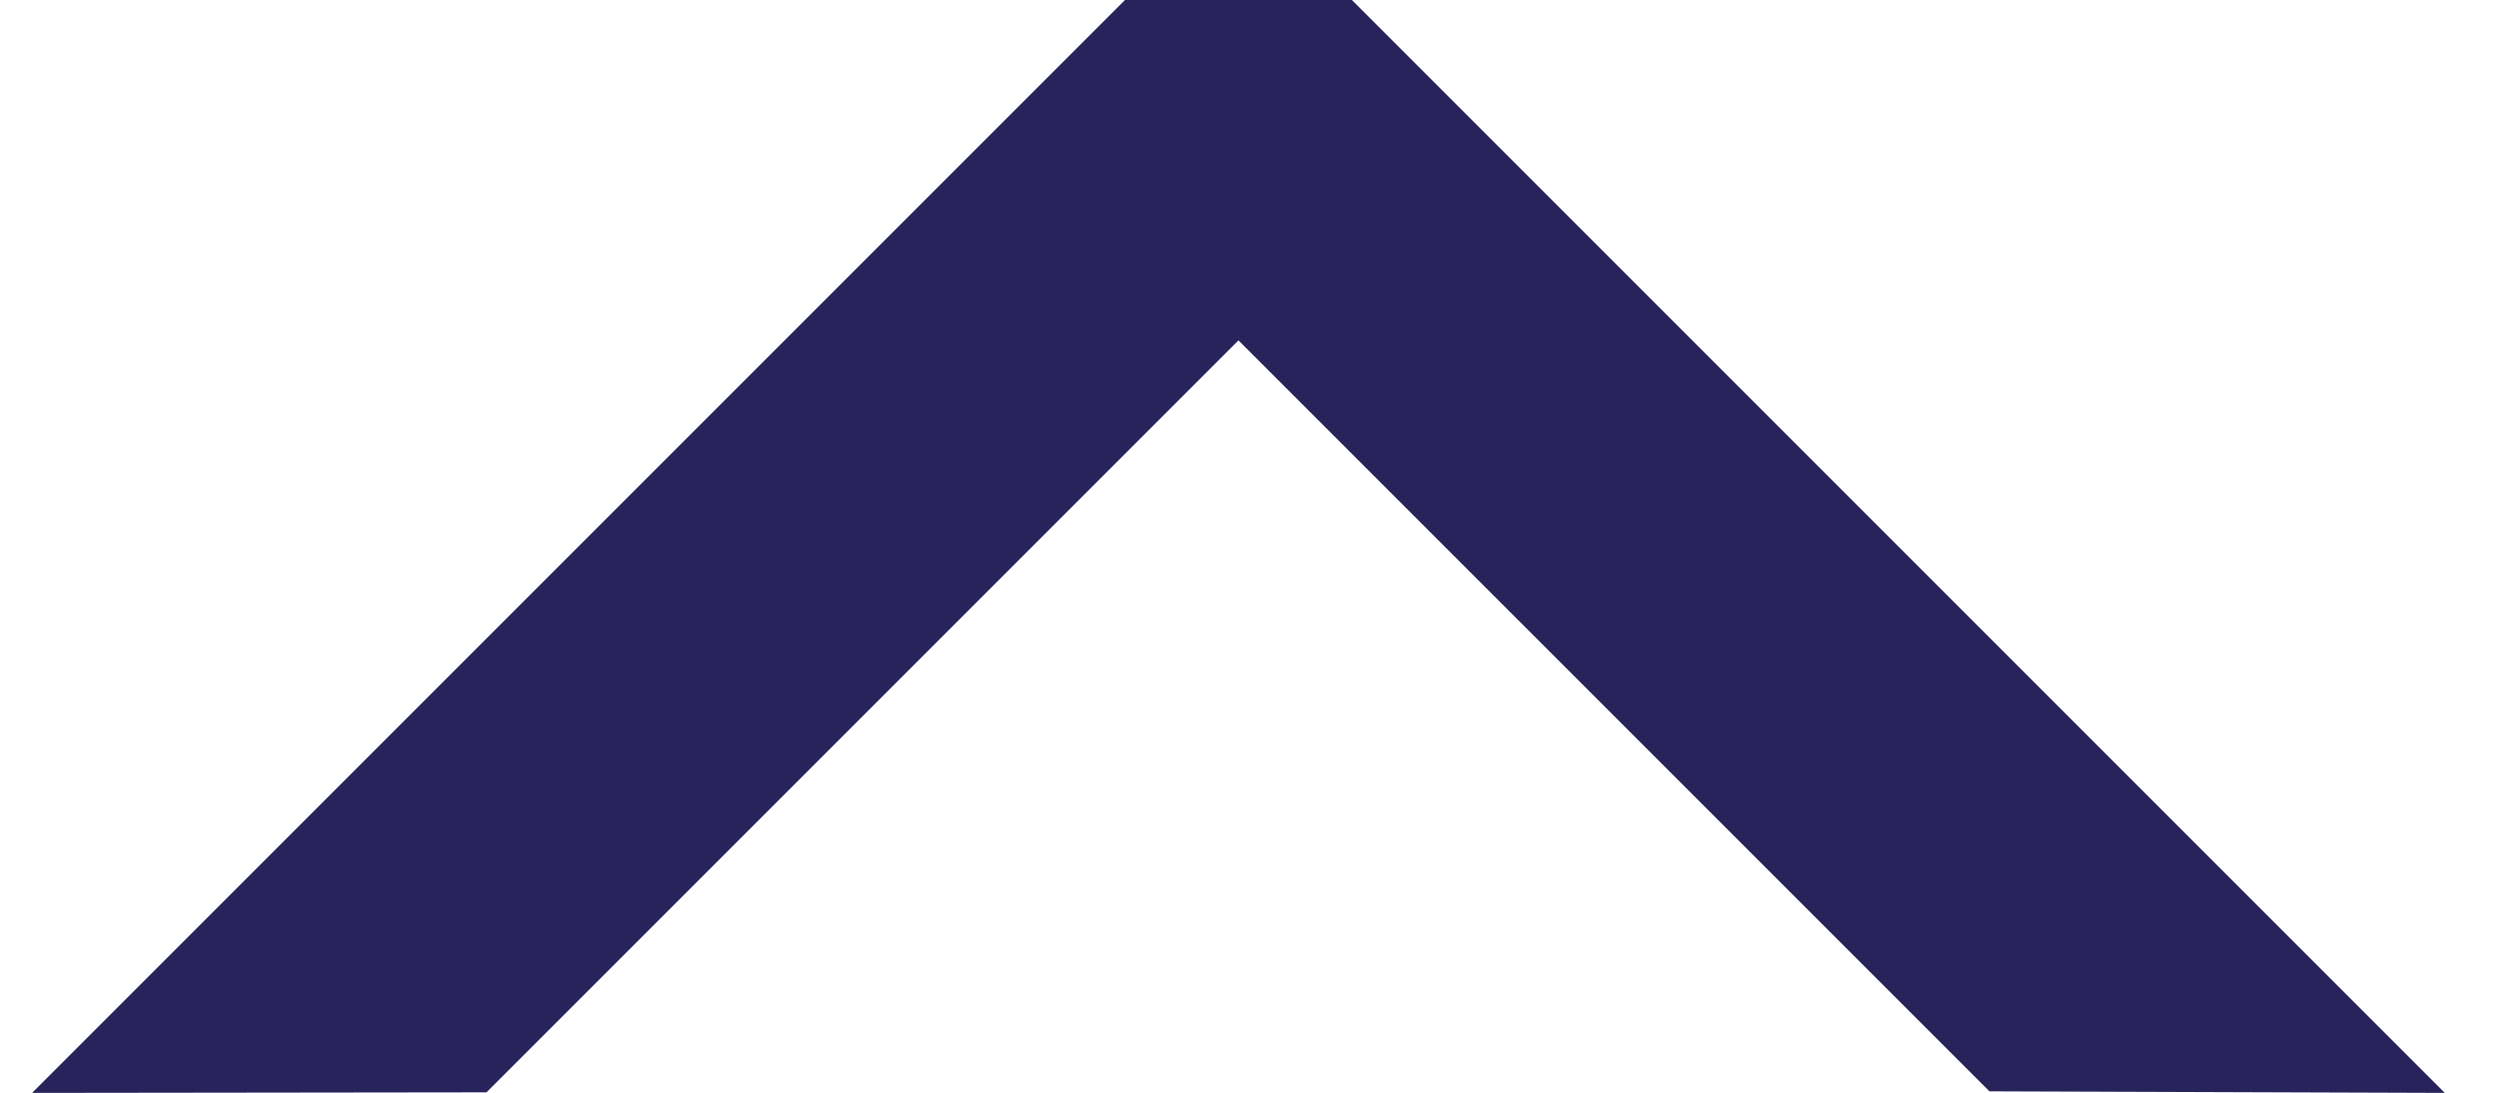 <?xml version="1.0" encoding="utf-8"?>
<!-- Generator: Adobe Illustrator 17.0.0, SVG Export Plug-In . SVG Version: 6.00 Build 0)  -->
<!DOCTYPE svg PUBLIC "-//W3C//DTD SVG 1.1//EN" "http://www.w3.org/Graphics/SVG/1.1/DTD/svg11.dtd">
<svg version="1.1" id="Camada_1" xmlns="http://www.w3.org/2000/svg" xmlns:xlink="http://www.w3.org/1999/xlink" x="0px" y="0px"
	 width="155.813px" height="68.115px" viewBox="0 0 155.813 68.115" enable-background="new 0 0 155.813 68.115"
	 xml:space="preserve">
<polygon fill="#29235C" points="2,68.115 30.32,68.08 77.187,21.214 123.991,68.017 152.373,68.115 84.258,0 70.115,0 "/>
</svg>
